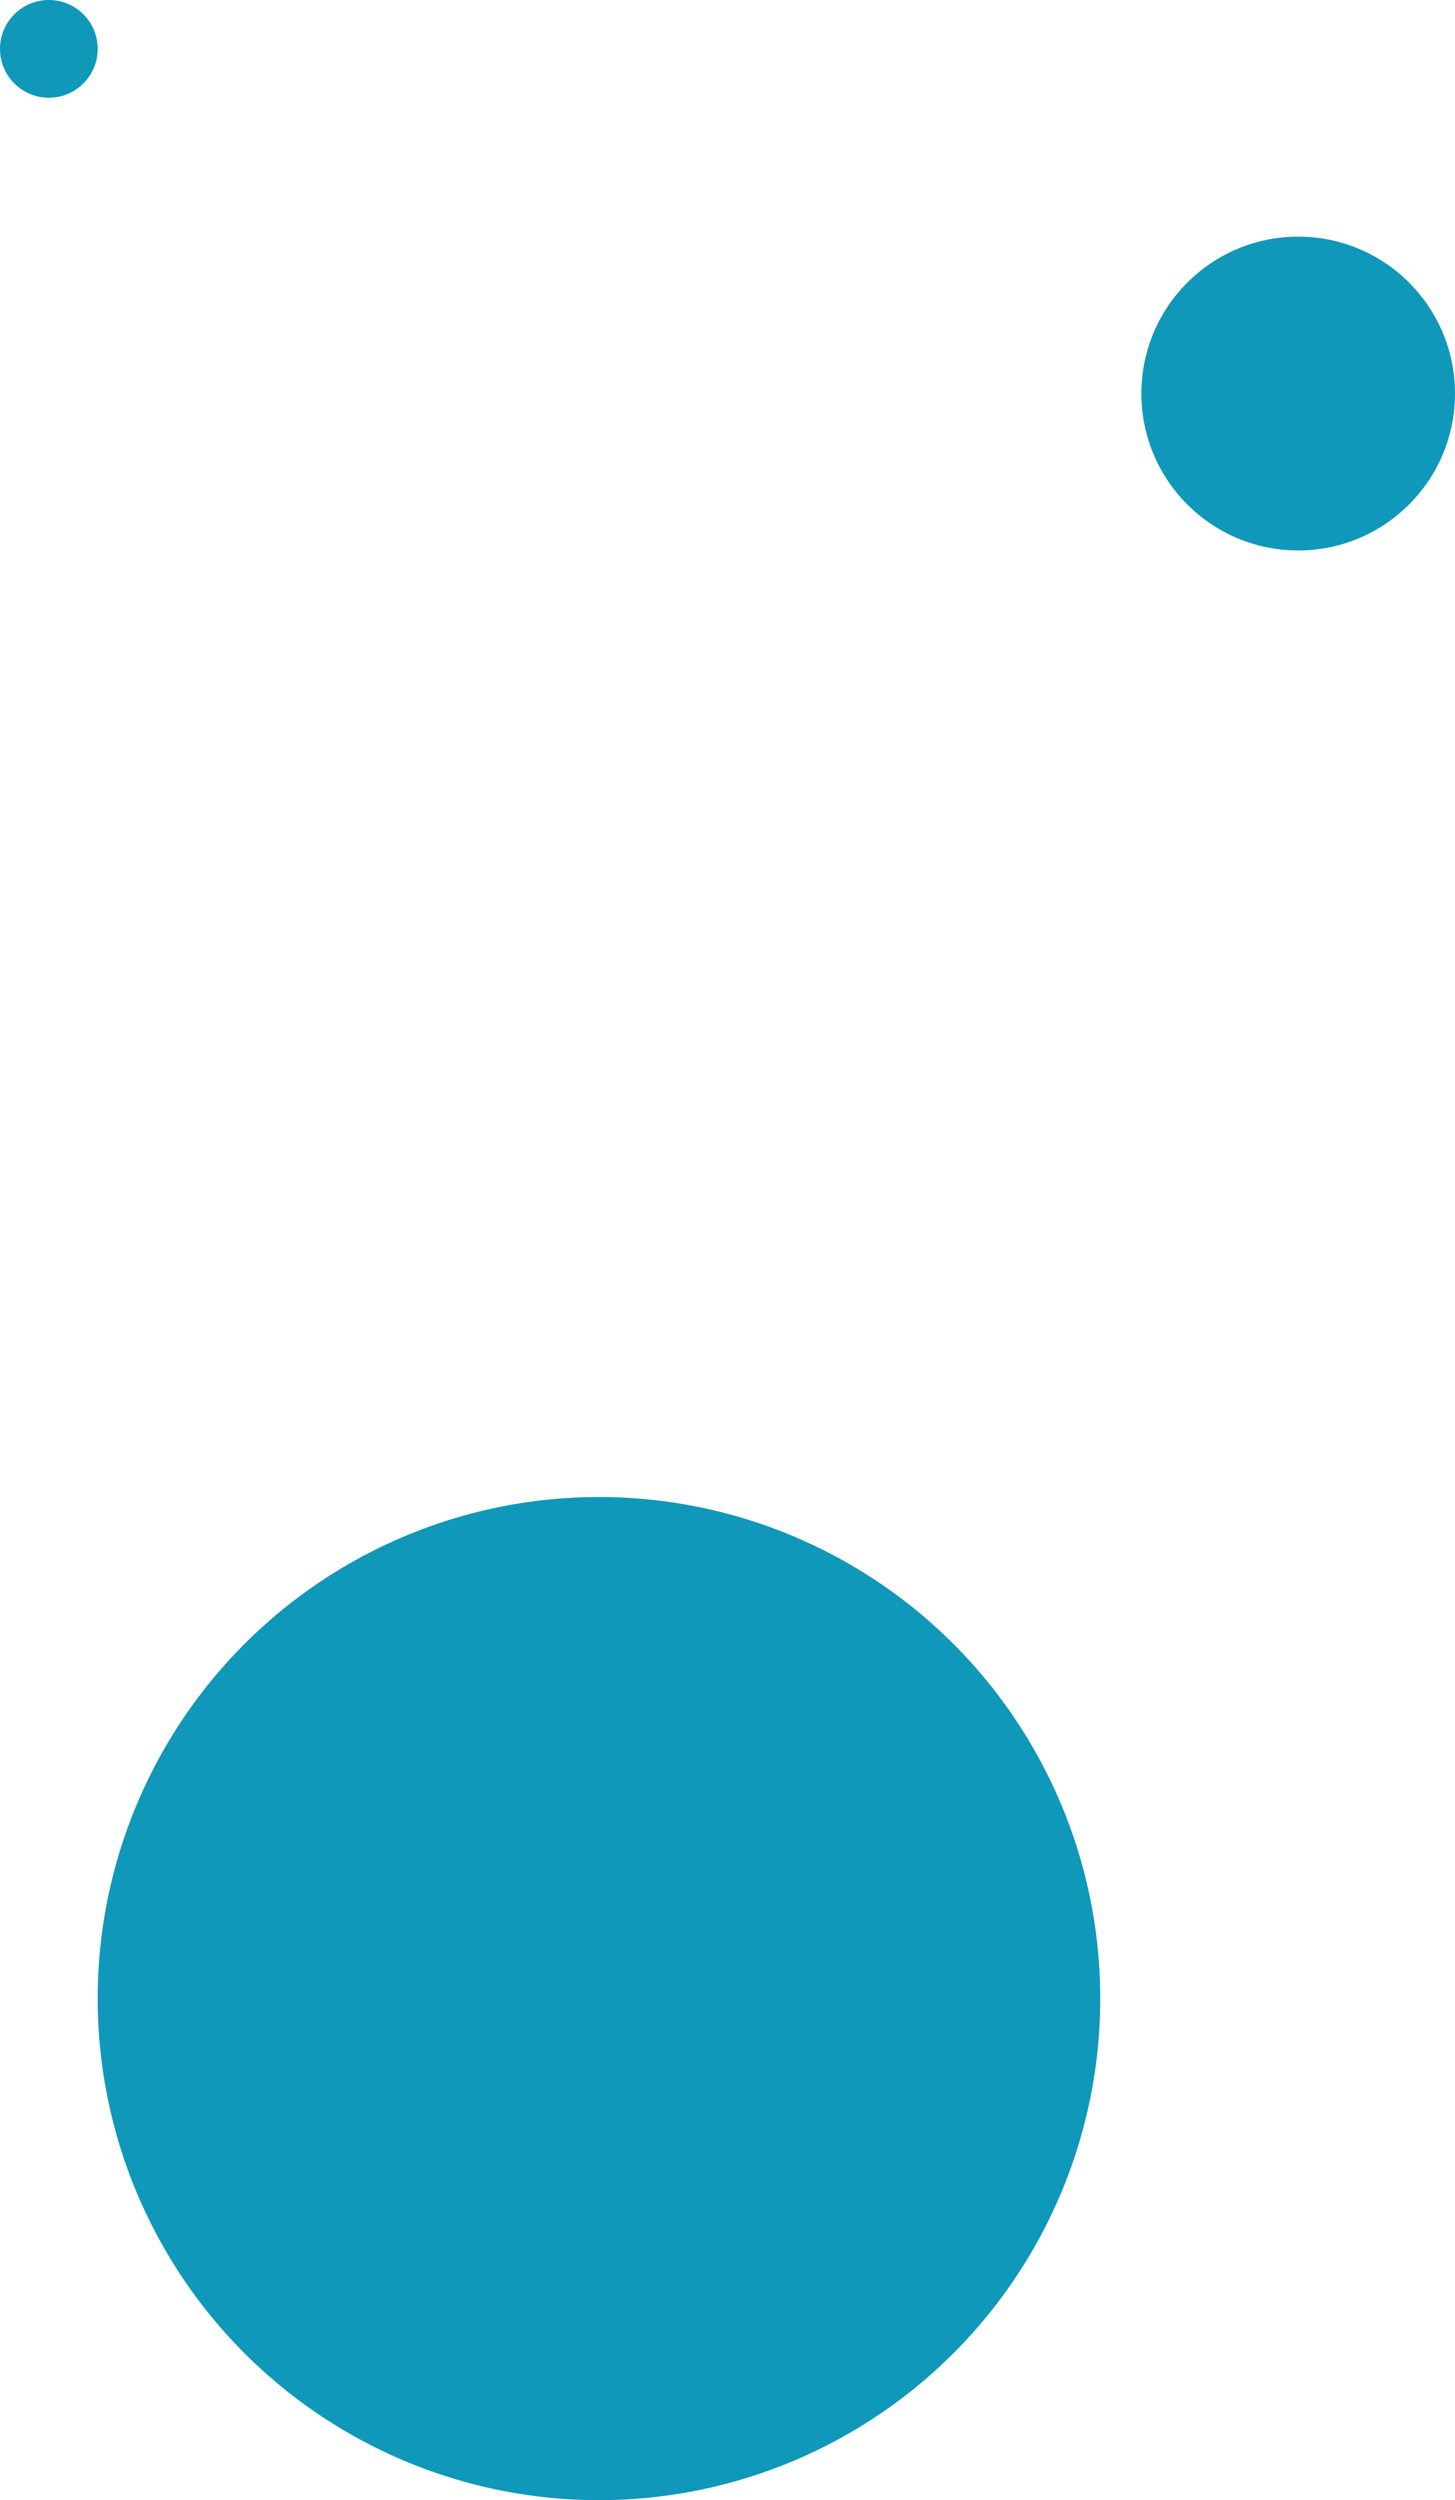 <svg xmlns="http://www.w3.org/2000/svg" width="283" height="486" viewBox="0 0 283 486"><g transform="translate(-973 -959)"><circle cx="9.5" cy="9.5" r="9.5" transform="translate(973 959)" fill="#0f98b9"/><circle cx="97.5" cy="97.5" r="97.5" transform="translate(992 1250)" fill="#0f98b9"/><circle cx="30.5" cy="30.5" r="30.5" transform="translate(1195 1005)" fill="#0f98b9"/></g></svg>